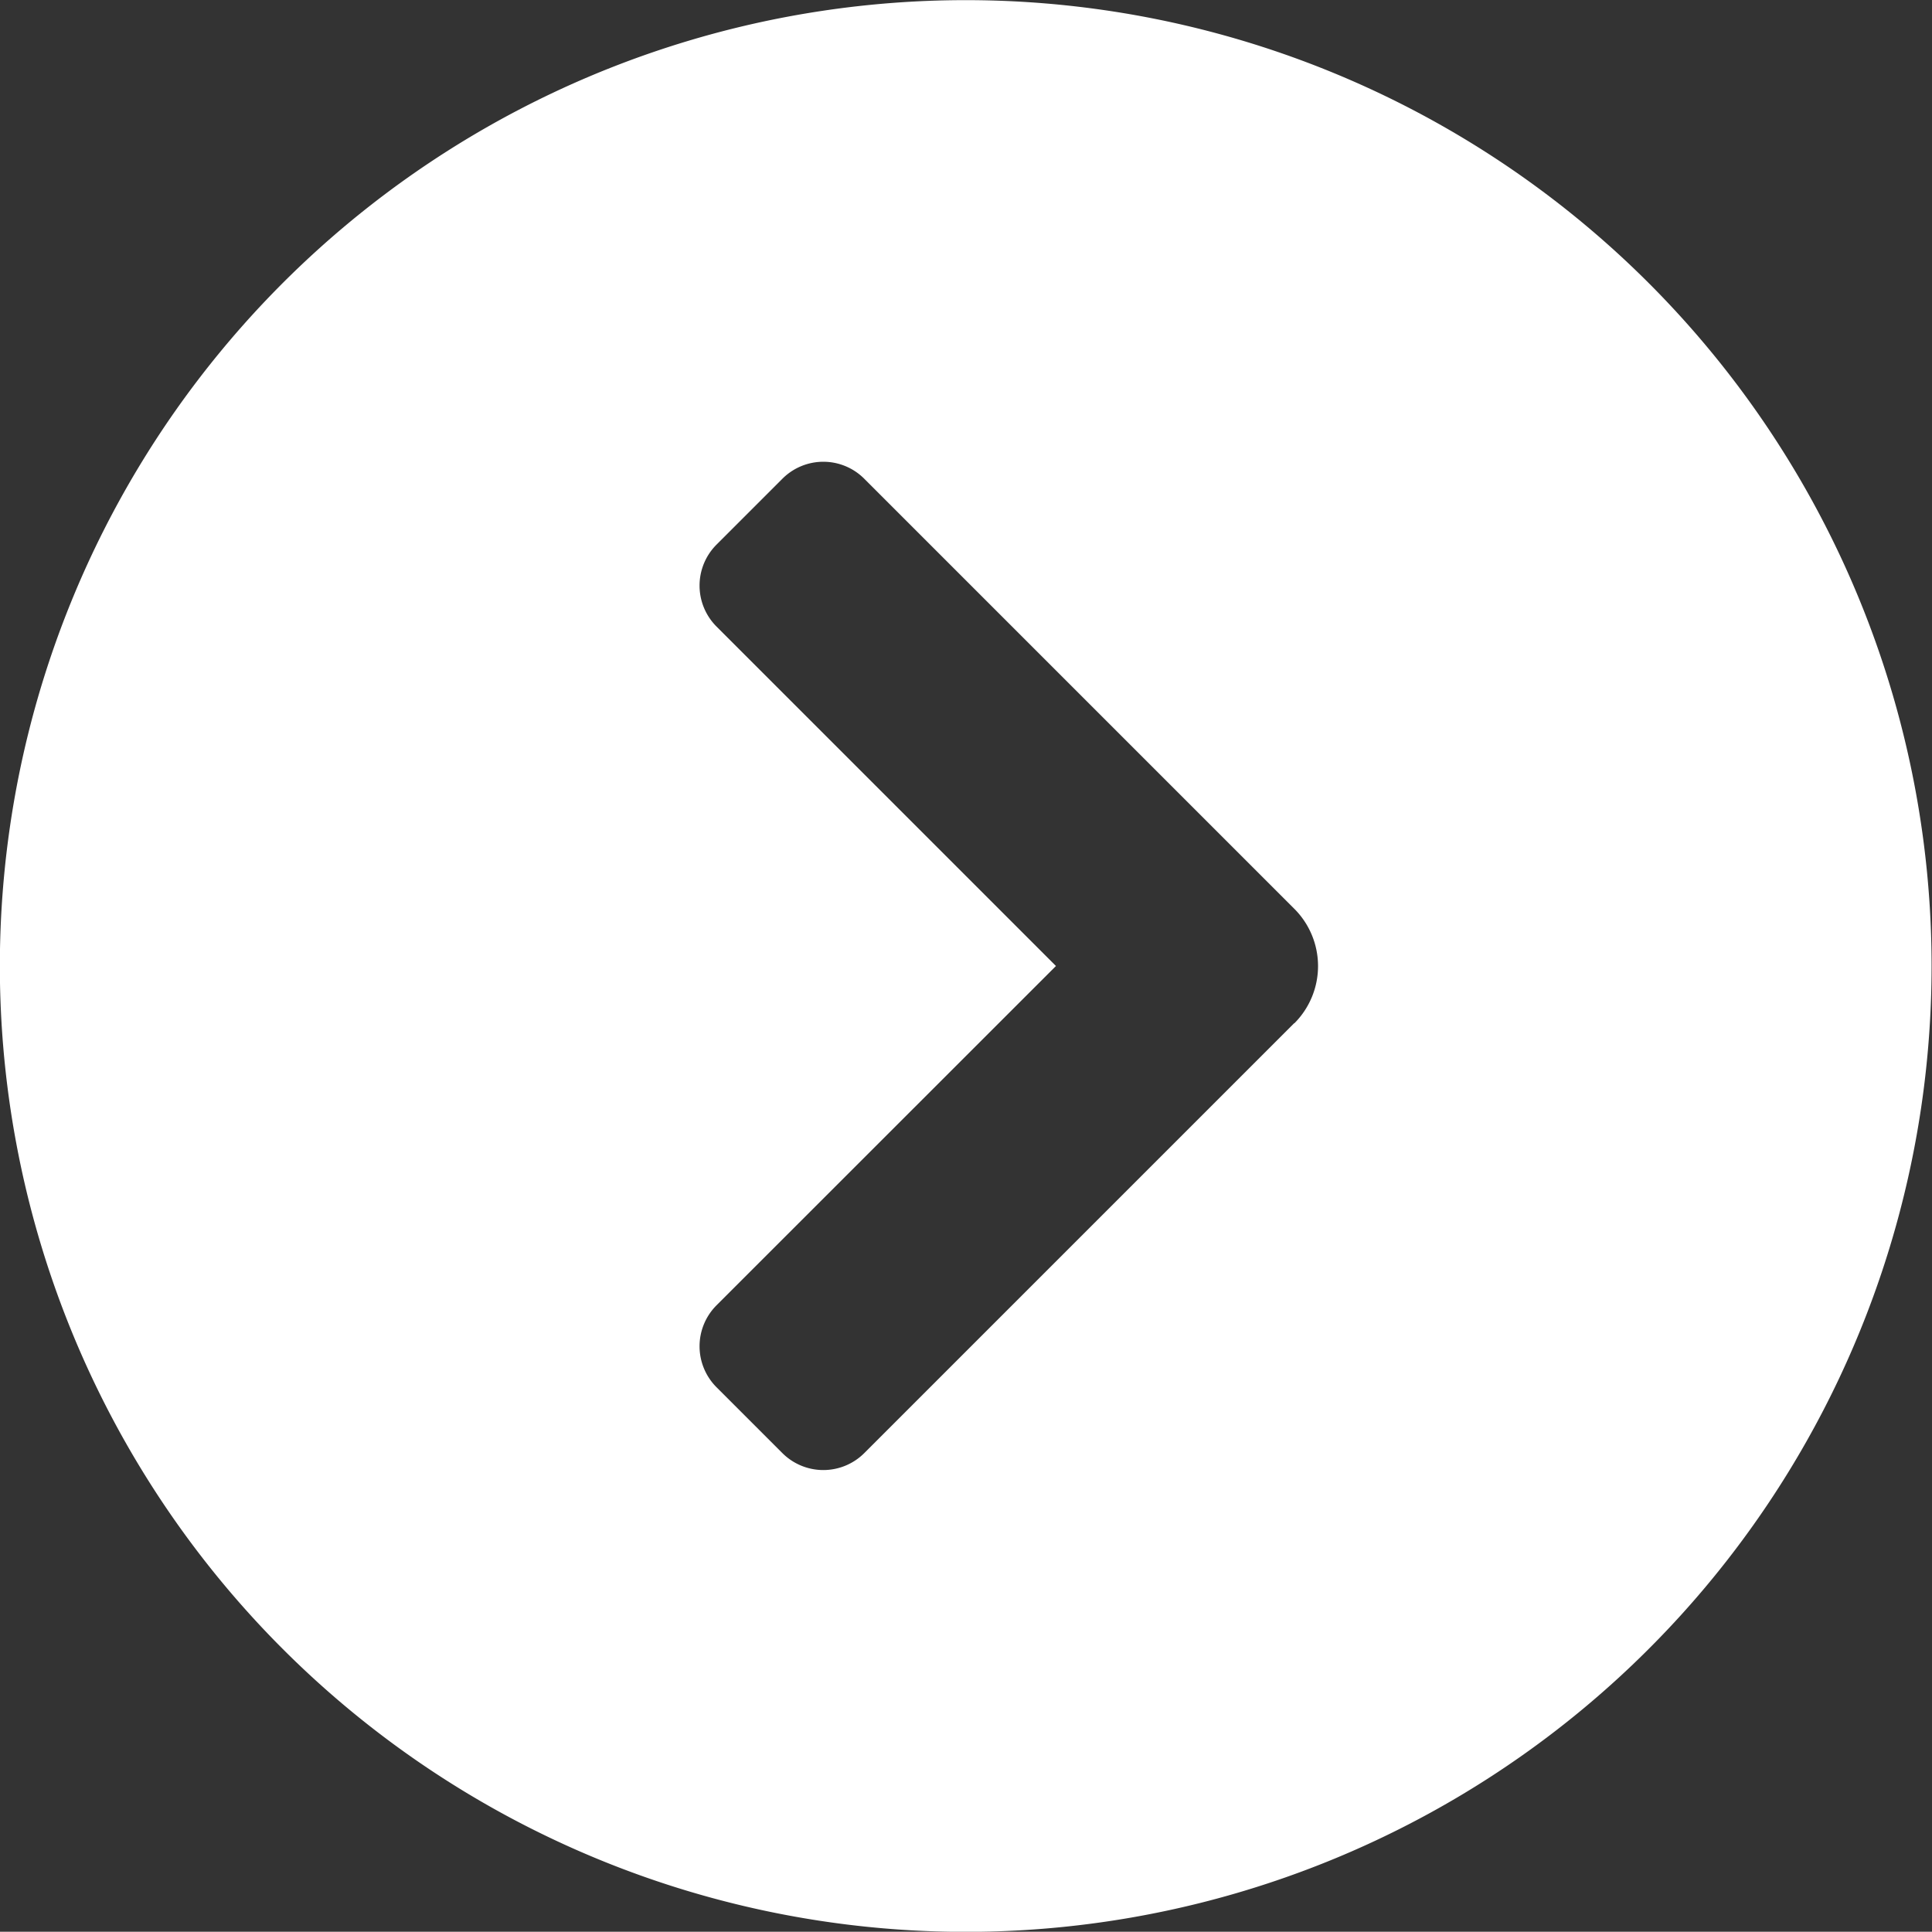 <svg xmlns="http://www.w3.org/2000/svg" width="14.002" height="14" viewBox="0 0 14.002 14">
  <rect x="0" y="0" width="14.002" height="14" fill="#333333" stroke="none"/>
  <path id="Path_1292" data-name="Path 1292" d="M401.2,285.147a7,7,0,1,0,7,7A7,7,0,0,0,401.2,285.147Zm2.38,7.415-3.115,3.115a.42.42,0,0,1-.594,0l-.477-.477a.42.42,0,0,1,0-.594l2.46-2.459-2.46-2.46a.42.42,0,0,1,0-.594l.477-.477a.419.419,0,0,1,.594,0l3.115,3.115A.587.587,0,0,1,403.582,292.562Z" transform="translate(-394.201 -285.146)" fill="#fff"/>
</svg>
